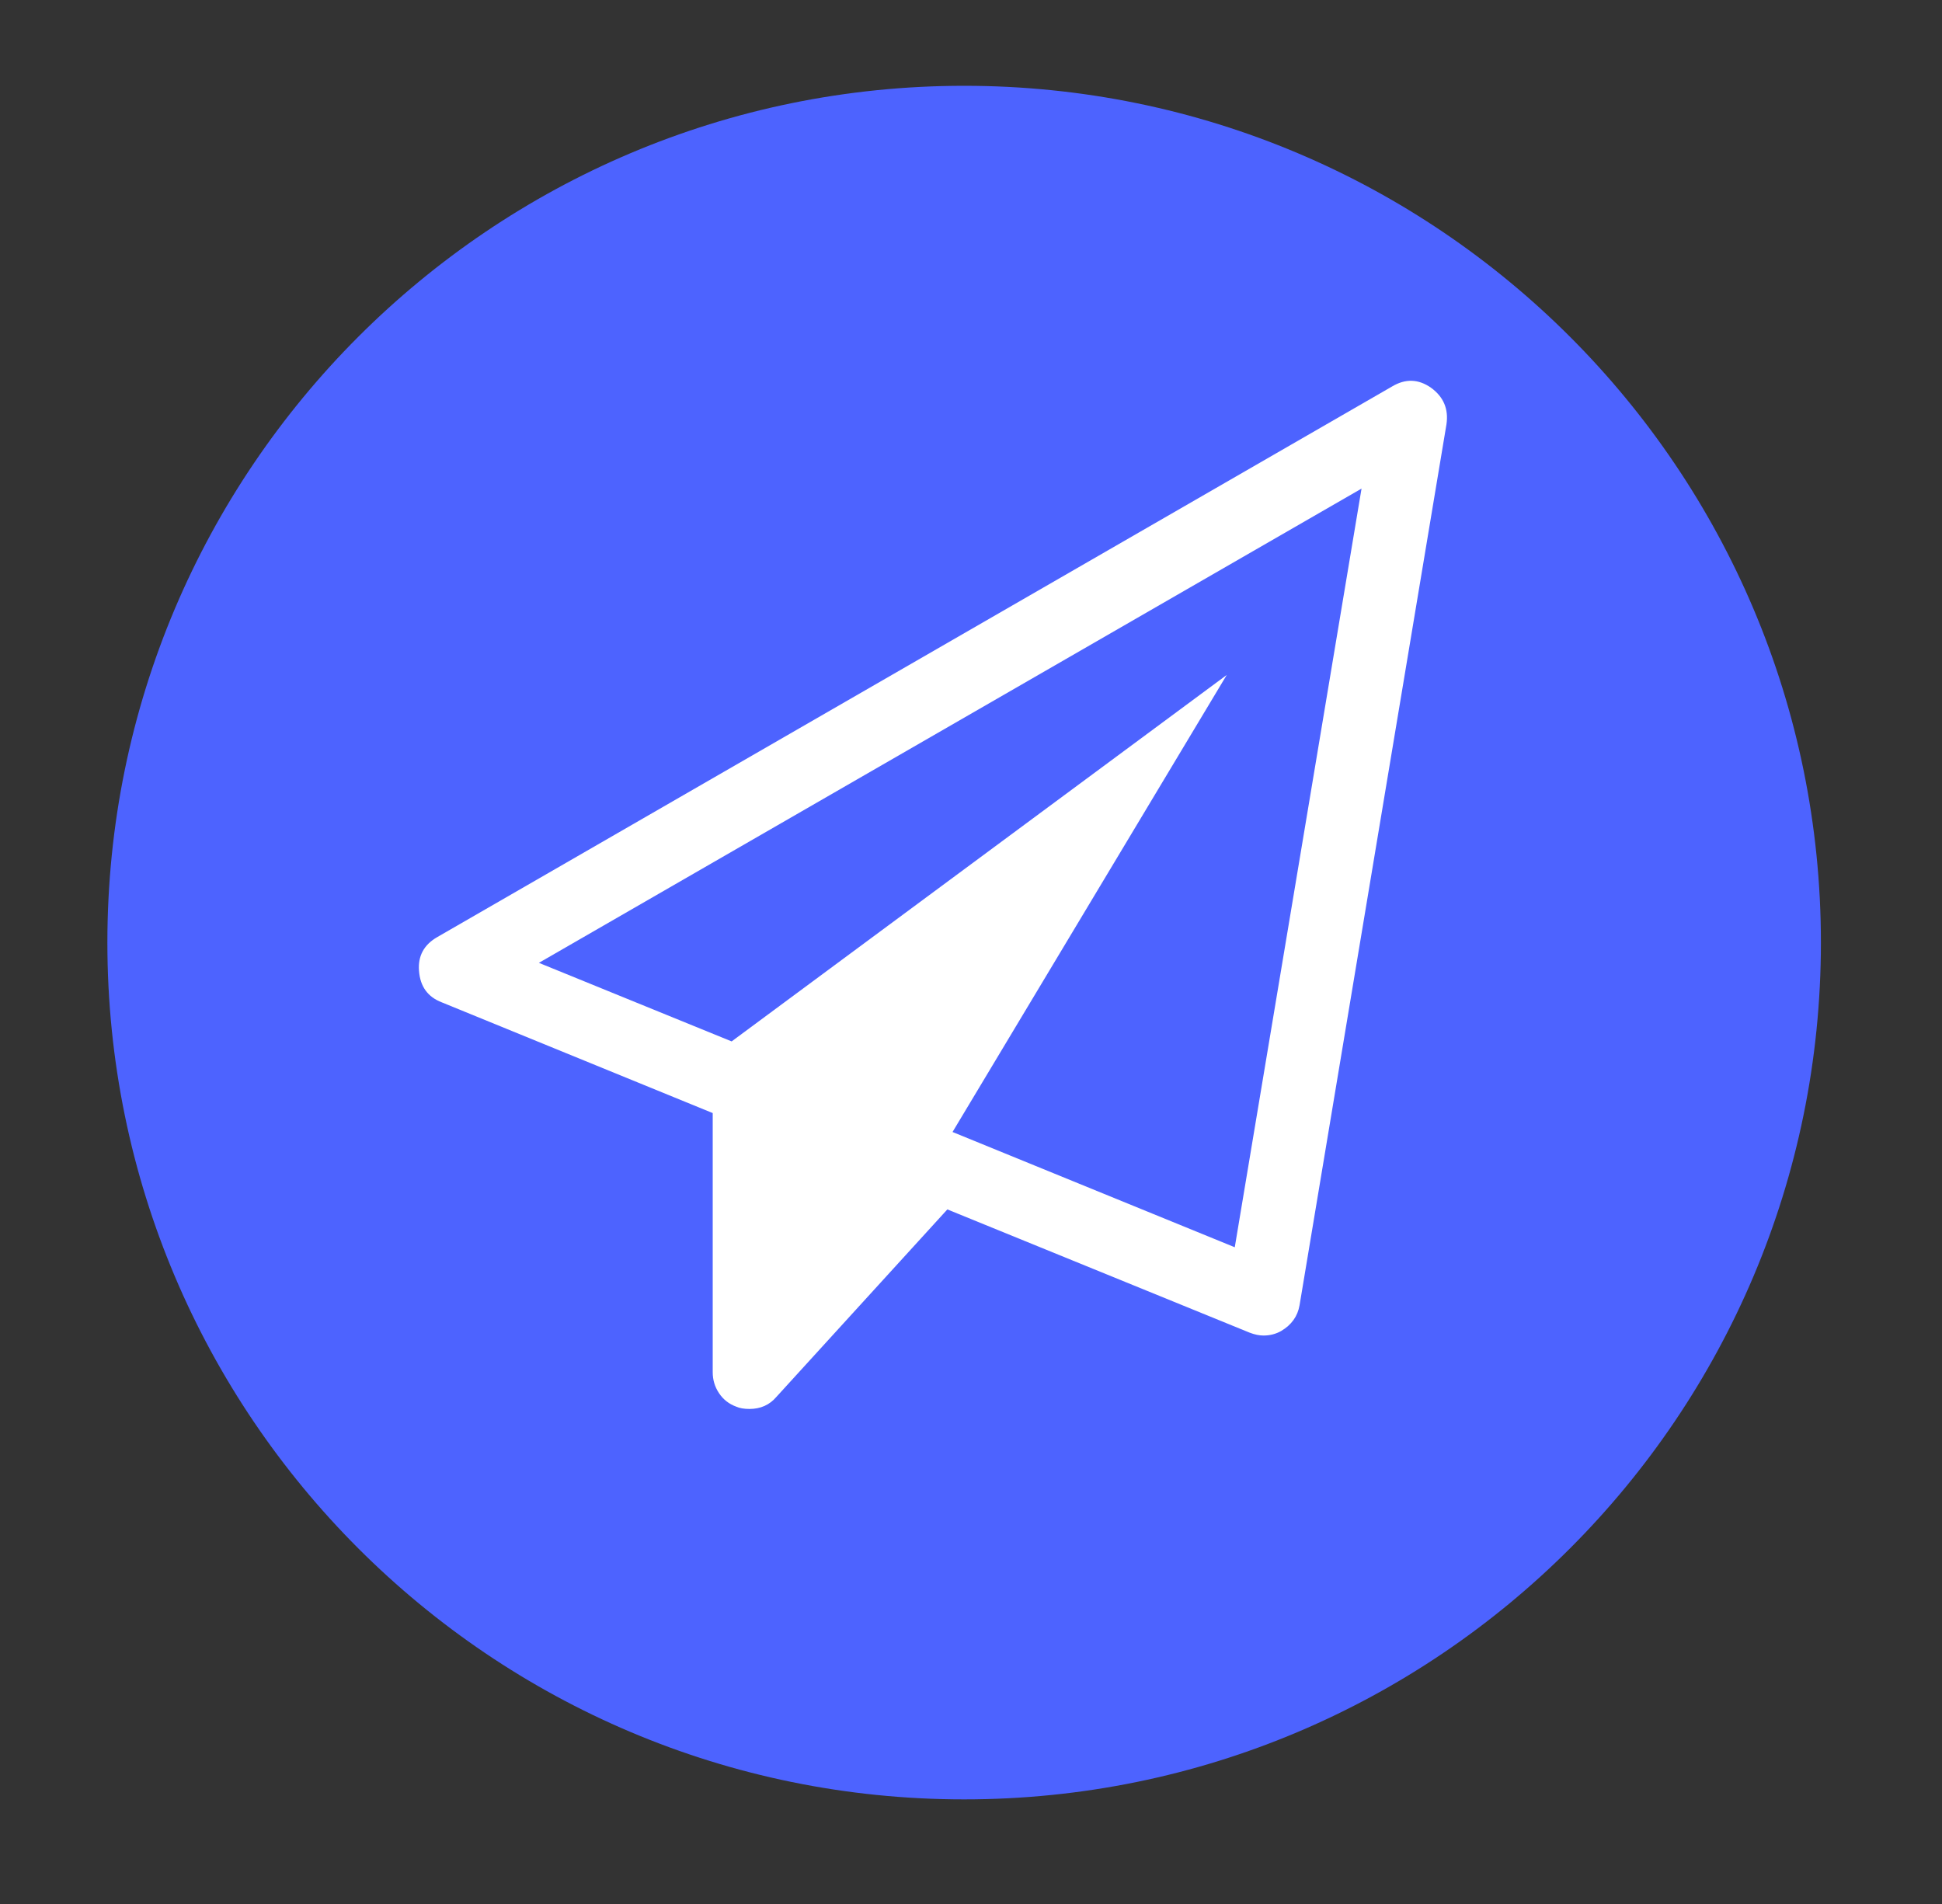 <svg width="51" height="50" viewBox="0 0 51 50" fill="none" xmlns="http://www.w3.org/2000/svg">
<rect x="0" y="0" width="51" height="50" fill="#333333" stroke="none"/>
<path d="M25.32 47.253C37.747 47.253 47.82 37.179 47.82 24.753C47.82 12.327 37.747 2.253 25.32 2.253C12.894 2.253 2.82 12.327 2.82 24.753C2.82 37.179 12.894 47.253 25.32 47.253Z" fill="#4D63FF"/>
<path d="M37.579 10.181C37.911 10.422 38.046 10.743 37.986 11.145L34.129 34.274C34.079 34.566 33.918 34.791 33.647 34.952C33.507 35.032 33.351 35.072 33.18 35.072C33.07 35.072 32.949 35.047 32.819 34.997L24.879 31.76L20.389 36.684C20.209 36.895 19.973 37 19.681 37C19.541 37 19.425 36.98 19.335 36.94C19.144 36.87 18.993 36.752 18.883 36.586C18.772 36.42 18.717 36.237 18.717 36.036V29.23L11.606 26.324C11.235 26.183 11.034 25.907 11.004 25.495C10.973 25.104 11.134 24.808 11.486 24.607L36.555 10.151C36.906 9.94 37.248 9.95 37.579 10.181ZM32.427 32.754L35.756 12.831L14.152 25.285L19.214 27.348L32.216 17.725L25.015 29.727L32.427 32.754Z" fill="white"/>
</svg>
